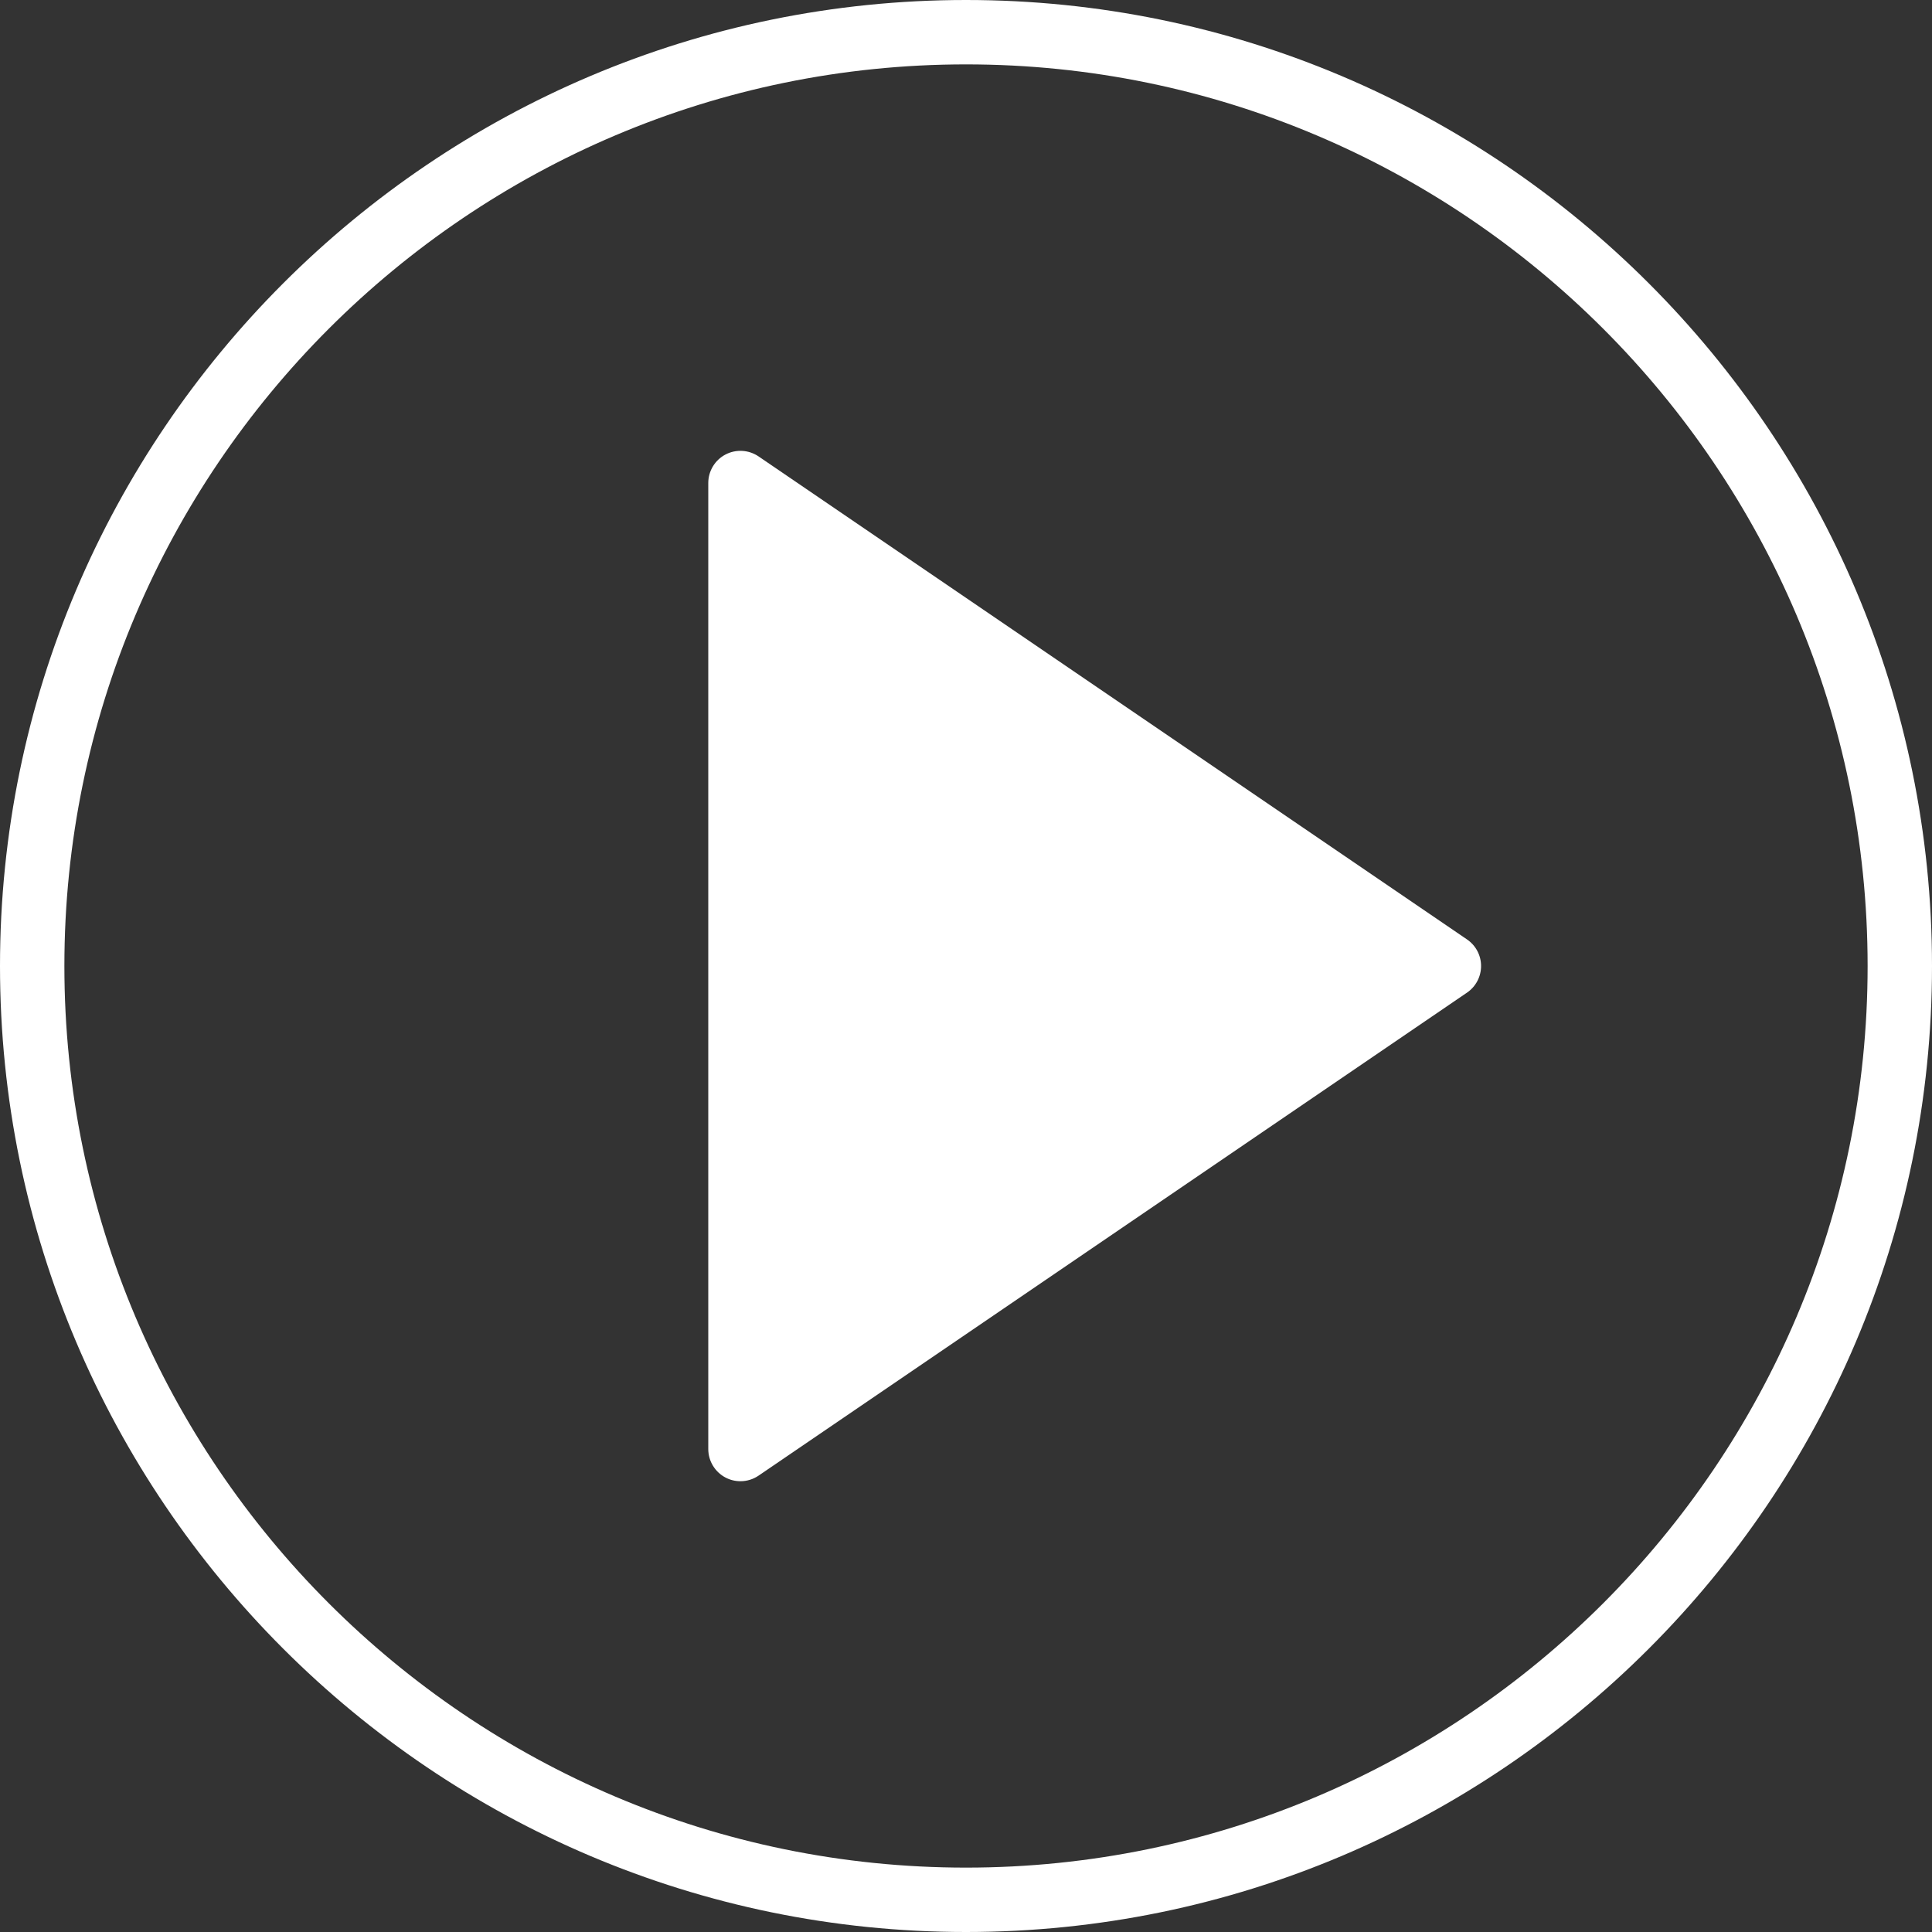 <svg width="40" height="40" viewBox="0 0 40 40" fill="none" xmlns="http://www.w3.org/2000/svg">
<rect x="0" y="0" width="40" height="40" fill="#333333" stroke="none"/>
<path d="M30.373 19.45L15.706 9.45C15.501 9.311 15.237 9.296 15.019 9.411C14.801 9.526 14.664 9.753 14.664 10V30C14.664 30.248 14.801 30.474 15.019 30.59C15.117 30.642 15.224 30.667 15.331 30.667C15.462 30.667 15.593 30.628 15.706 30.551L30.373 20.551C30.555 20.427 30.664 20.221 30.664 20C30.664 19.78 30.555 19.574 30.373 19.45Z" fill="white"/>
<path d="M20 0C8.972 0 0 8.972 0 20C0 31.028 8.972 40 20 40C31.028 40 40 31.028 40 20C40 8.972 31.028 0 20 0ZM20 38.667C9.707 38.667 1.333 30.293 1.333 20C1.333 9.707 9.707 1.333 20 1.333C30.293 1.333 38.667 9.707 38.667 20C38.667 30.293 30.293 38.667 20 38.667Z" fill="white"/>
</svg>
